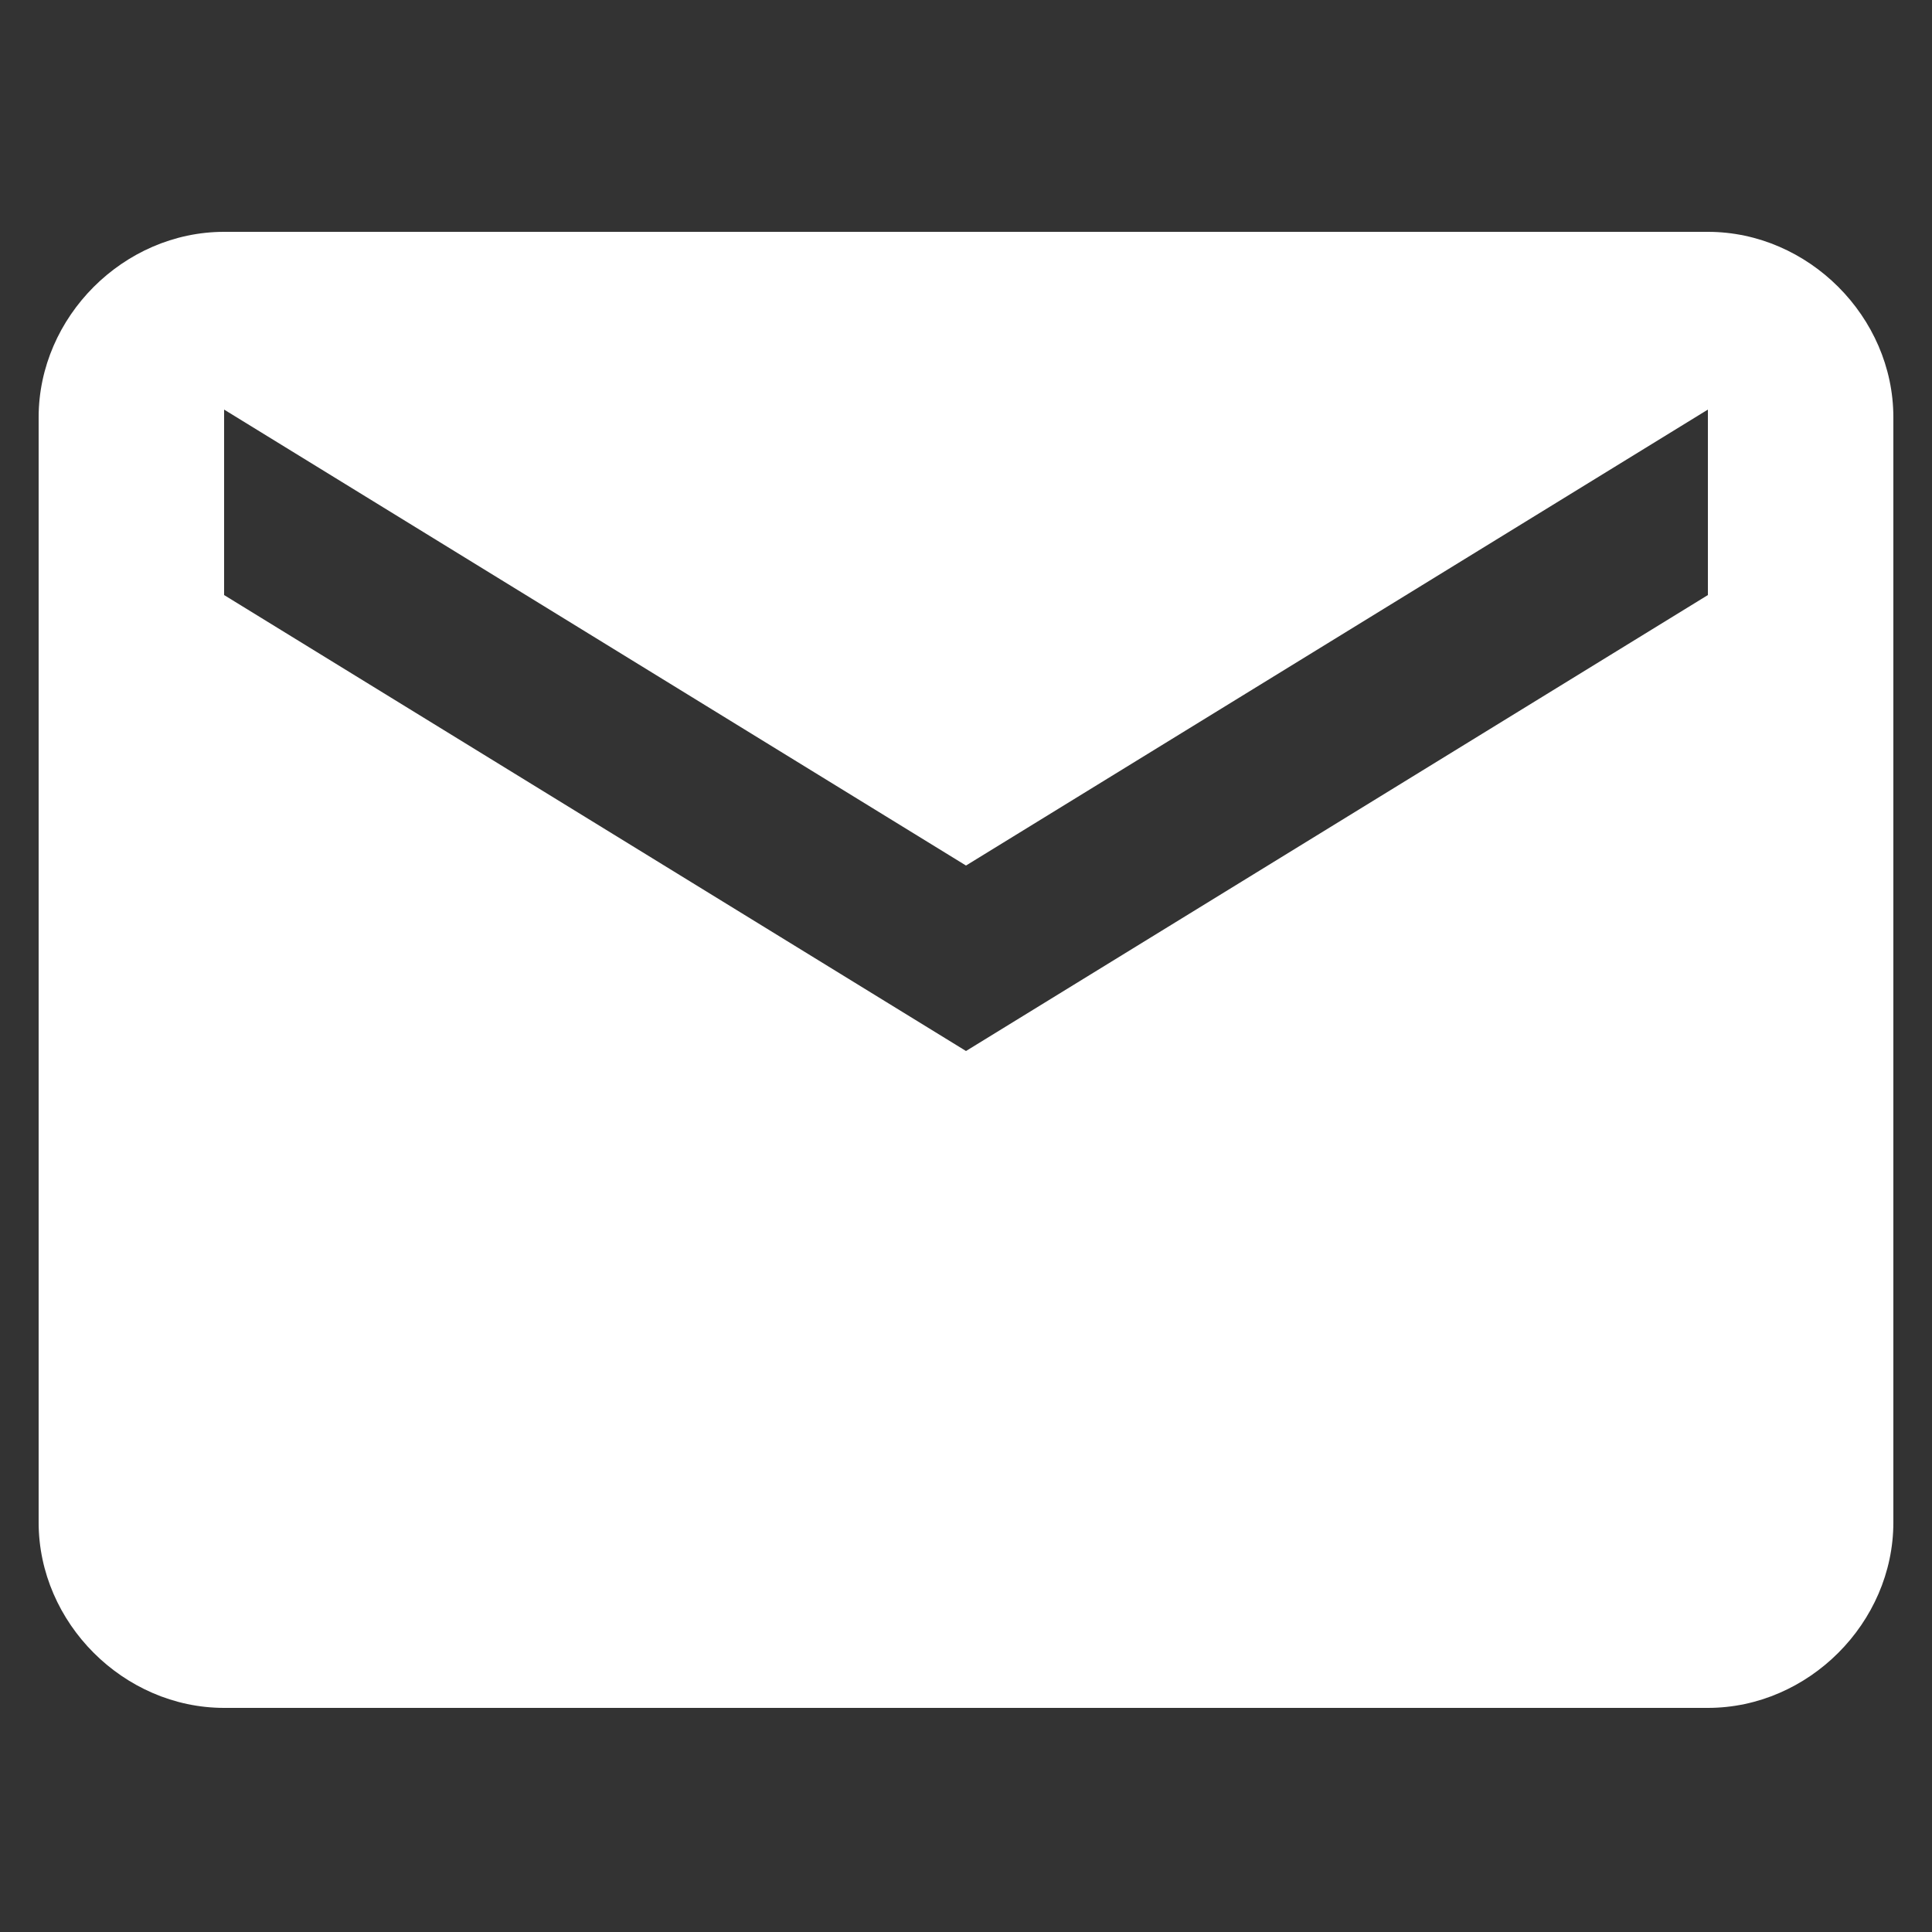 <?xml version="1.0" encoding="utf-8"?>
<!-- Generator: Adobe Illustrator 24.1.1, SVG Export Plug-In . SVG Version: 6.00 Build 0)  -->
<svg version="1.1" id="Capa_1" xmlns="http://www.w3.org/2000/svg" xmlns:xlink="http://www.w3.org/1999/xlink" x="0px" y="0px"
	 viewBox="0 0 25 25" style="enable-background:new 0 0 25 25;" xml:space="preserve">
<rect x="0" y="0" width="25" height="25" fill="#333333" stroke="none"/>
<style type="text/css">
	.st0{fill:#FFFFFF;}
</style>
<g id="icomoon-ignore">
</g>
<g id="Atoms-_-Icons-_-white-_-32px-_-rrss-_-mail" transform="translate(1213 2471)">
	<path id="Shape-2" class="st0" d="M-1190.9-2468h-19.2c-1.3,0-2.4,1.1-2.4,2.4l0,14.3c0,1.3,1.1,2.4,2.4,2.4h19.2
		c1.3,0,2.4-1.1,2.4-2.4v-14.3C-1188.5-2466.9-1189.6-2468-1190.9-2468z M-1190.9-2463.3l-9.6,5.9l-9.6-5.9v-2.4l9.6,5.9l9.6-5.9
		V-2463.3z"/>
</g>
</svg>
